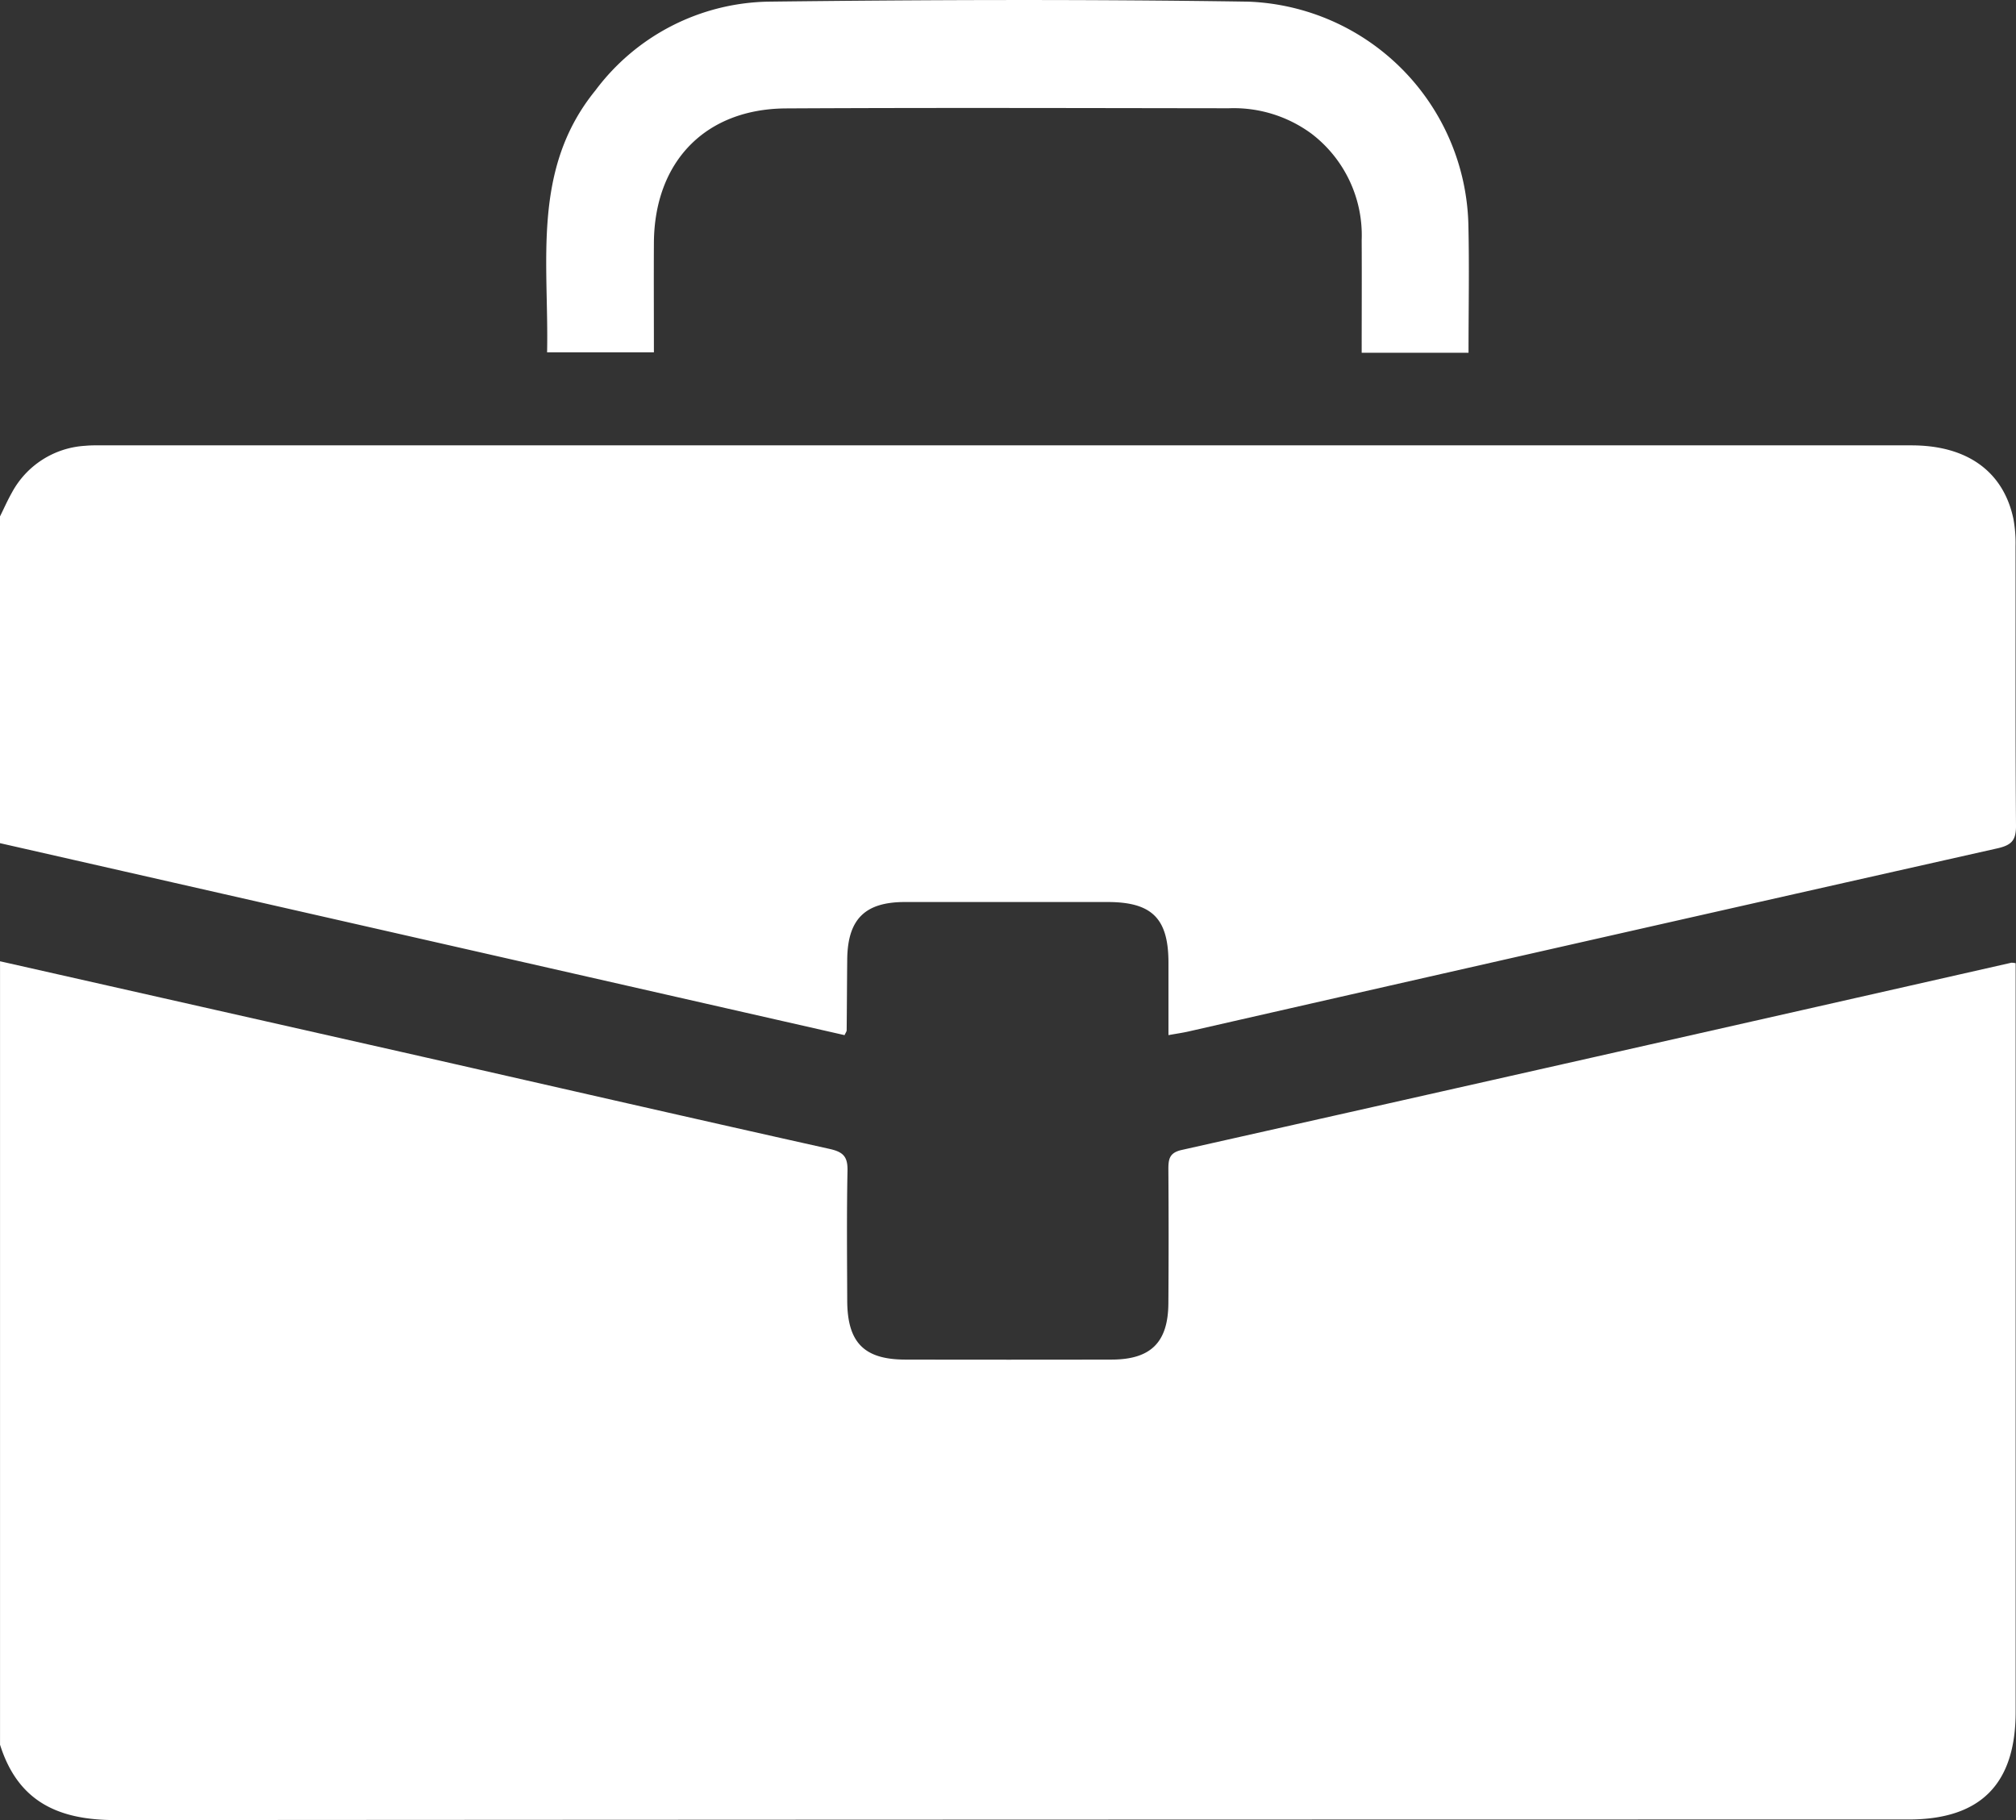 <svg id="Group_134" data-name="Group 134" xmlns="http://www.w3.org/2000/svg" xmlns:xlink="http://www.w3.org/1999/xlink" width="122.063" height="110.201" viewBox="0 0 122.063 110.201">
  <rect x="0" y="0" width="122.063" height="110.201" fill="#333333" stroke="none"/>
  <defs>
    <clipPath id="clip-path">
      <rect id="Rectangle_41" data-name="Rectangle 41" width="122.063" height="110.201" fill="#fff"/>
    </clipPath>
  </defs>
  <g id="Group_54" data-name="Group 54" clip-path="url(#clip-path)">
    <path id="Path_56" data-name="Path 56" d="M0,233.956q12.125,2.738,24.249,5.477c8.662,1.964,17.319,3.955,25.988,5.887.834.186,1.094.48,1.077,1.322-.053,2.62-.026,5.242-.017,7.863.009,2.534,1.018,3.564,3.509,3.569q6.255.013,12.511,0c2.365-.007,3.409-1.045,3.425-3.411q.028-4.051,0-8.1c0-.606.045-1.01.8-1.18q25.128-5.643,50.244-11.339a1.353,1.353,0,0,1,.256.029v1.36q0,21.983,0,43.966c0,4.38-2.129,6.521-6.483,6.521q-54.273,0-108.546.036c-3.489.006-5.925-1.119-7.011-4.564V233.956" transform="translate(0 -175.753)" fill="#fff"/>
    <path id="Path_57" data-name="Path 57" d="M0,112.692c.241-.485.459-.982.726-1.452a5.4,5.4,0,0,1,4.424-2.823c.394-.038.794-.027,1.191-.027q54.7,0,109.4,0c3.358,0,5.553,1.575,6.164,4.442a8.06,8.06,0,0,1,.131,1.657c.009,5.641-.016,11.282.027,16.922.007.9-.271,1.187-1.138,1.382Q96.431,138.3,71.954,143.88c-.346.078-.7.128-1.207.219,0-1.508,0-2.963,0-4.418-.009-2.654-1.006-3.64-3.685-3.641q-6.137,0-12.275,0c-2.425,0-3.465,1.047-3.49,3.478-.014,1.429-.019,2.859-.034,4.288,0,.072-.06.144-.127.294L0,132.476V112.692" transform="translate(0 -81.424)" fill="#fff"/>
    <path id="Path_58" data-name="Path 58" d="M188.792,21.36h-6.468c0-2.314.012-4.566,0-6.818A7.737,7.737,0,0,0,179.3,8.106a7.934,7.934,0,0,0-5.021-1.551c-8.936-.01-17.873-.039-26.809.009-4.887.026-7.97,3.226-8,8.139-.012,2.181,0,4.362,0,6.632h-6.467c.117-5.469-.958-11.091,2.926-15.861A13.359,13.359,0,0,1,146.384.1c9.689-.116,19.383-.146,29.071,0a13.849,13.849,0,0,1,13.328,13.445c.061,2.574.01,5.15.01,7.815" transform="translate(-99.878 0)" fill="#fff"/>
  </g>
</svg>
